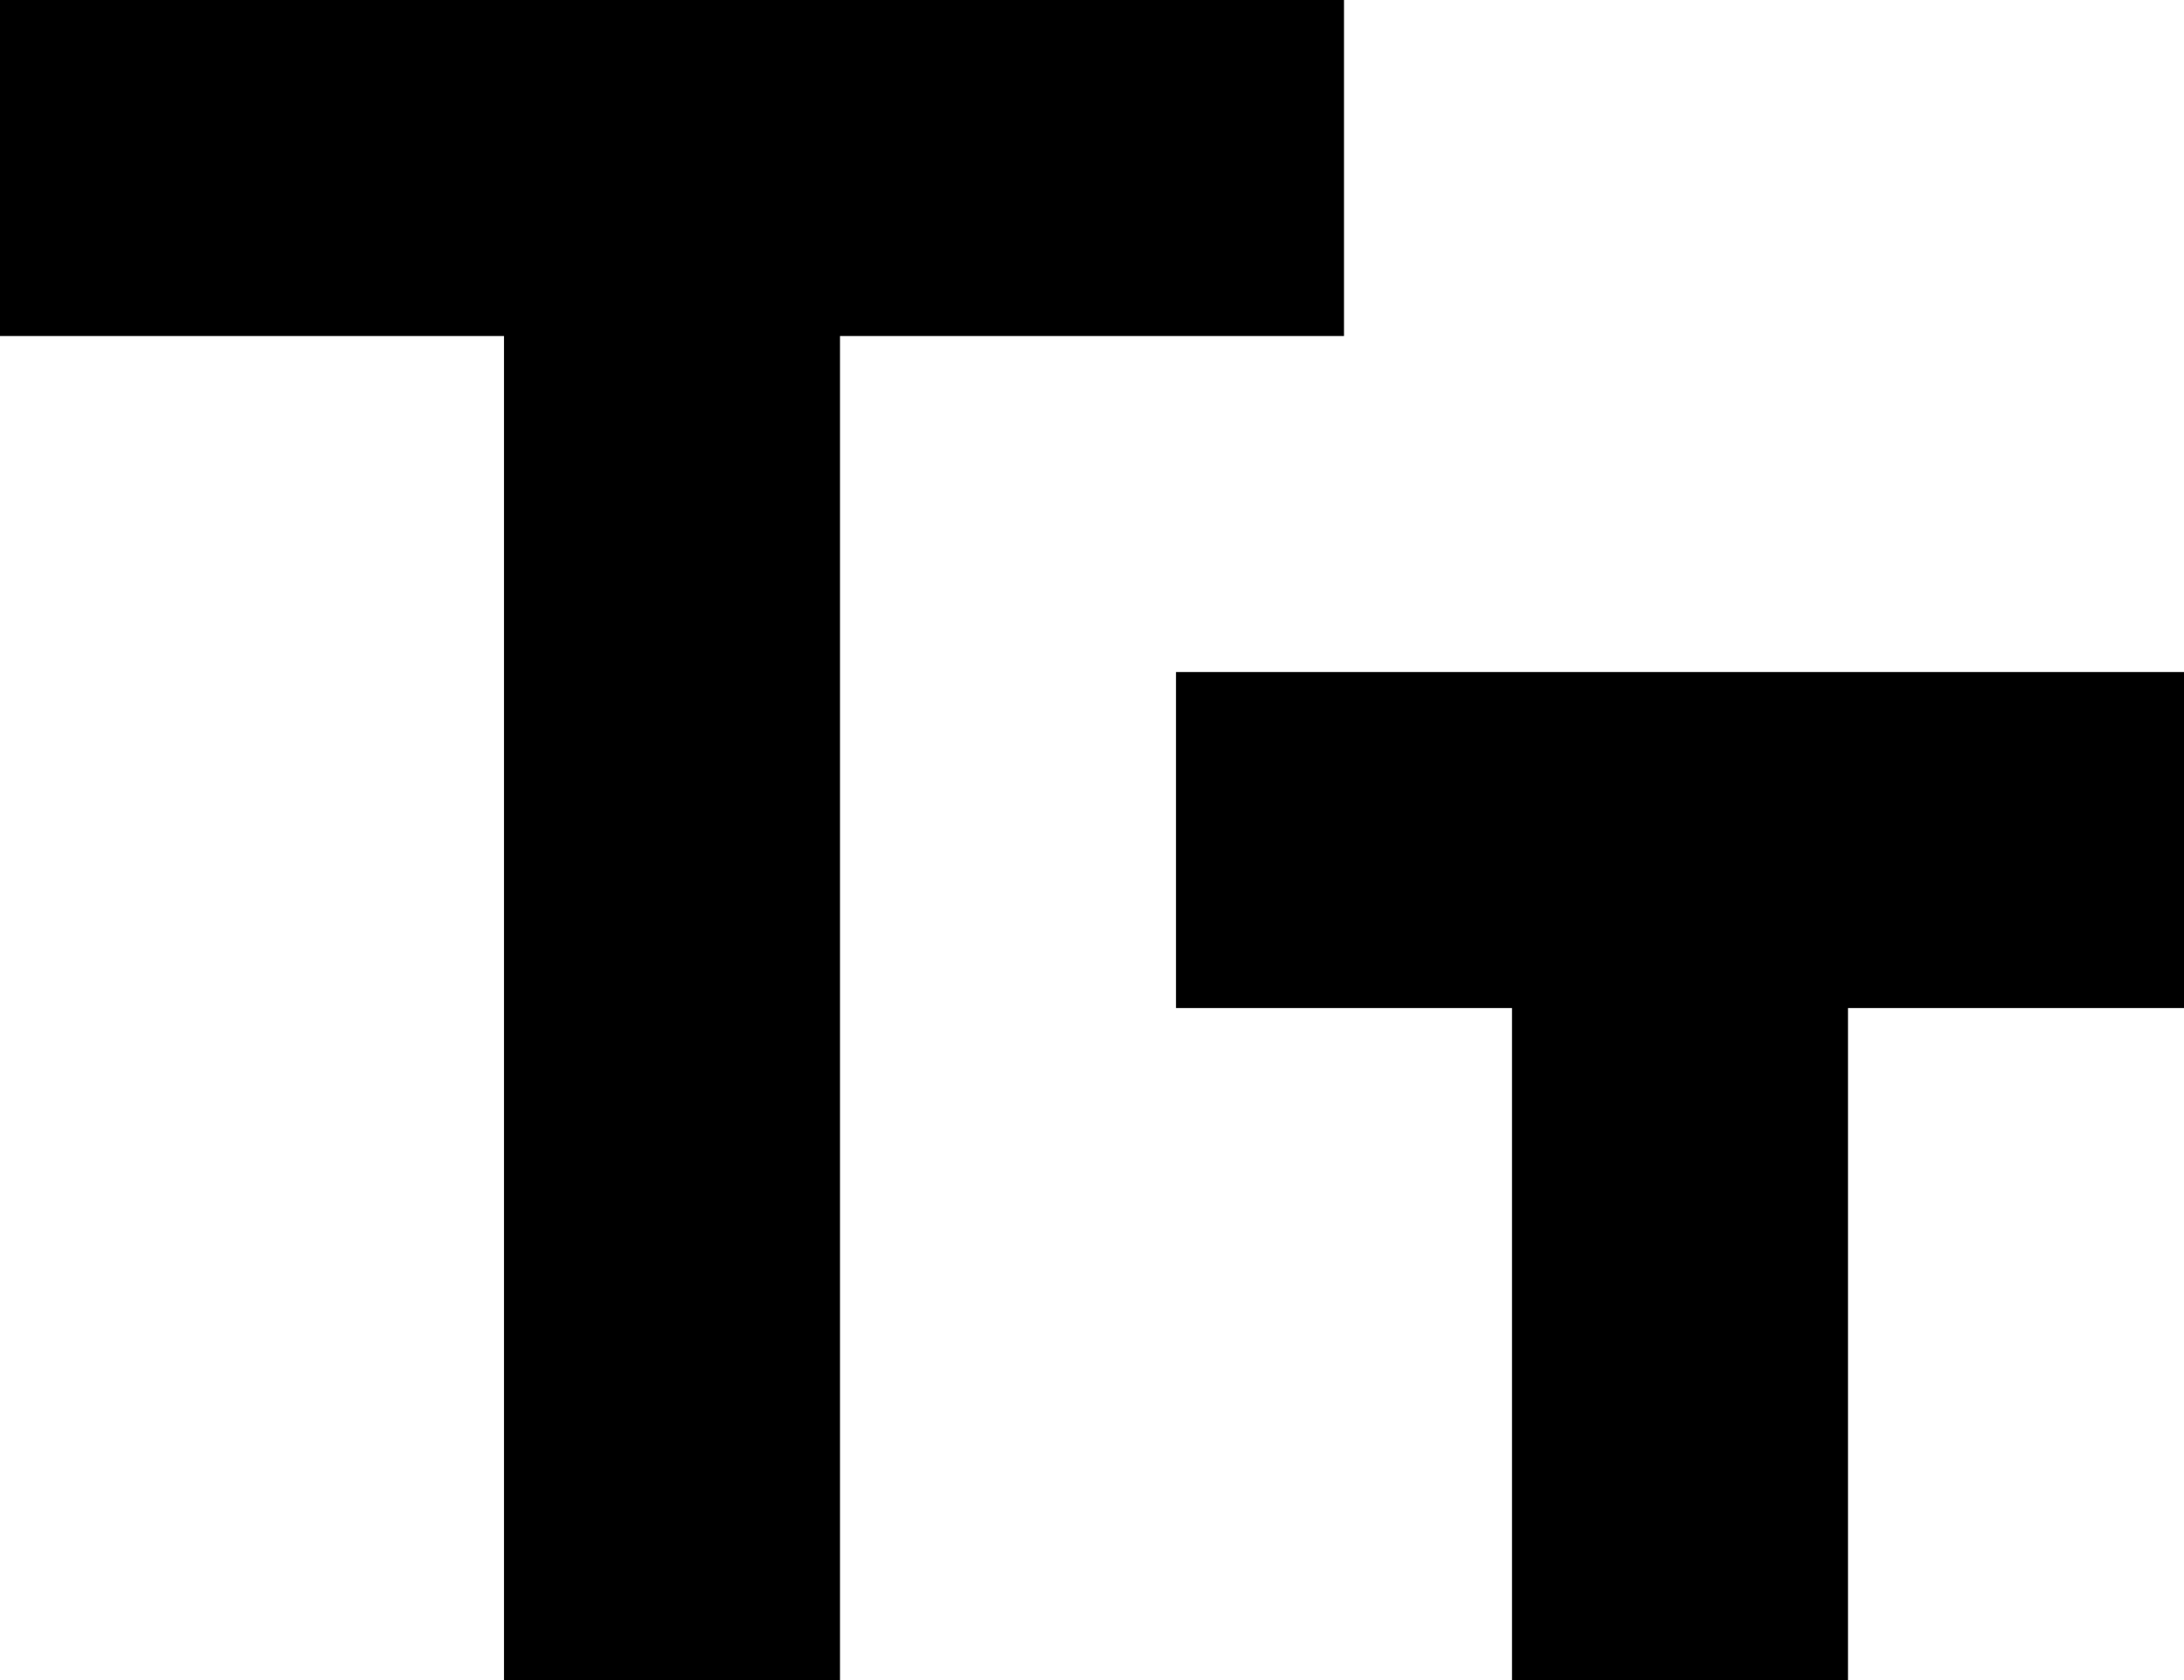 <?xml version="1.0" encoding="UTF-8" standalone="no"?>
<svg
   width="13"
   height="10"
   viewBox="0 0 13 10"
   fill="none"
   class="fs-2 text-black"
   version="1.1"
   id="svg1"
   sodipodi:docname="fontsize.svg"
   inkscape:version="1.4.2 (f4327f4, 2025-05-13)"
   xmlns:inkscape="http://www.inkscape.org/namespaces/inkscape"
   xmlns:sodipodi="http://sodipodi.sourceforge.net/DTD/sodipodi-0.dtd"
   xmlns="http://www.w3.org/2000/svg"
   xmlns:svg="http://www.w3.org/2000/svg">
  <defs
     id="defs1" />
  <sodipodi:namedview
     id="namedview1"
     pagecolor="#ffffff"
     bordercolor="#000000"
     borderopacity="0.25"
     inkscape:showpageshadow="2"
     inkscape:pageopacity="0.0"
     inkscape:pagecheckerboard="0"
     inkscape:deskcolor="#d1d1d1"
     inkscape:clip-to-page="false"
     inkscape:zoom="33.958333"
     inkscape:cx="6.993865"
     inkscape:cy="4.991411"
     inkscape:window-width="1920"
     inkscape:window-height="1017"
     inkscape:window-x="-8"
     inkscape:window-y="-8"
     inkscape:window-maximized="1"
     inkscape:current-layer="svg1" />
  <path
     fill-rule="evenodd"
     clip-rule="evenodd"
     d="M 8,2 H 5 v 8 H 3 V 2 H 0 V 0 h 8 z m 5,4 h -2 v 4 H 9 V 6 H 7 V 4 h 6 z"
     fill="currentColor"
     id="path1" />
</svg>
